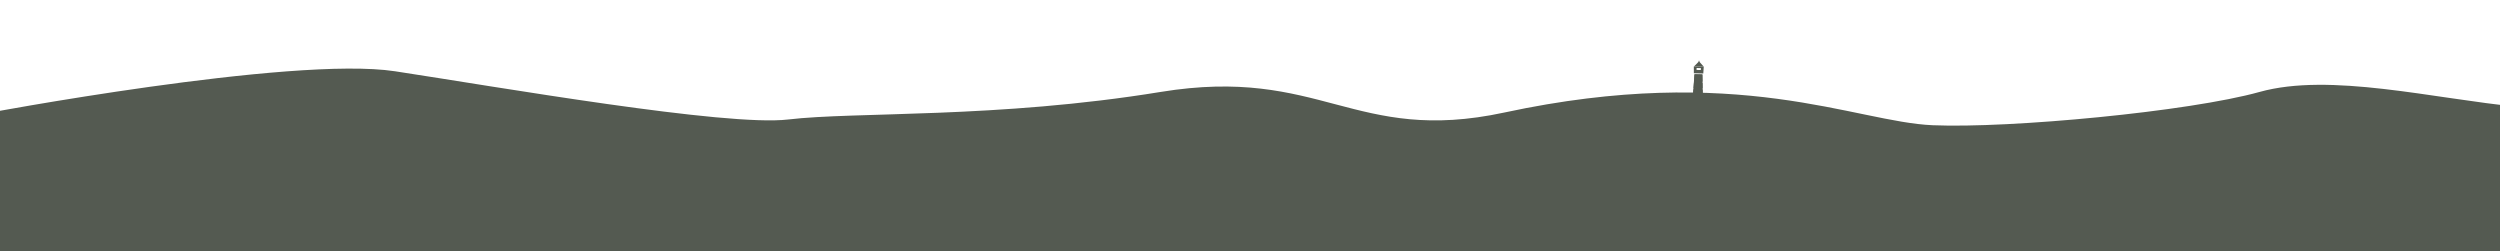 <?xml version="1.0" encoding="UTF-8" standalone="no"?>
<!DOCTYPE svg PUBLIC "-//W3C//DTD SVG 1.1//EN" "http://www.w3.org/Graphics/SVG/1.1/DTD/svg11.dtd">
<svg width="100%" height="100%" viewBox="0 0 1920 193" version="1.1" xmlns="http://www.w3.org/2000/svg" xmlns:xlink="http://www.w3.org/1999/xlink" xml:space="preserve" xmlns:serif="http://www.serif.com/" style="fill-rule:evenodd;clip-rule:evenodd;stroke-linejoin:round;stroke-miterlimit:2;">
    <g id="ArtBoard1" transform="matrix(1,0,0,0.179,0,0)">
        <rect x="0" y="0" width="1920" height="1080" style="fill:none;"/>
        <clipPath id="_clip1">
            <rect x="0" y="0" width="1920" height="1080"/>
        </clipPath>
        <g clip-path="url(#_clip1)">
            <g id="Layer2" transform="matrix(1,0,0,1,0,-145.492)">
                <g id="Layer21" serif:id="Layer2" transform="matrix(1,0,0,3.925,-14.679,148.998)">
                    <path d="M0,124C0,124 238.952,59.864 318,77C397.048,94.136 572.629,137.734 620,129.722C671.274,121.051 780.561,128.813 906,99.618C1029.17,70.95 1054.71,157.404 1170,122.113C1349.55,67.152 1439.63,132.433 1499,136C1558.37,139.567 1695.89,121.132 1750,99.618C1804.11,78.103 1883.3,106.912 1949.36,116.025C2015.41,125.138 1936.36,296.274 1936.36,296.274L-8,306.597L0,124Z" style="fill:rgb(84,90,81);"/>
                </g>
                <g transform="matrix(0.371,0.047,-0.002,0.371,800.292,328.481)">
                    <g transform="matrix(0.934,0,0,1,93.086,0)">
                        <g transform="matrix(1,5.55112e-17,-1.04083e-17,5.596,-9,-1.733)">
                            <path d="M1376.5,19L1354.5,19L1355.05,33L1375.95,33L1376.5,19ZM1370.25,22L1360.75,22L1360.75,26L1370.25,26L1370.25,22Z" style="fill:rgb(84,90,81);"/>
                        </g>
                        <g transform="matrix(1.143,6.34413e-17,-1.67489e-17,6.395,-204.071,-7.328)">
                            <path d="M1356,17.5L1364.67,8.829L1364.67,7L1366.33,7L1366.33,8.829L1375,17.5L1356,17.5Z" style="fill:rgb(84,90,81);"/>
                        </g>
                        <g transform="matrix(1,5.55112e-17,-1.04083e-17,5.596,-9,-1.733)">
                            <path d="M1378,93L1353,93L1353,109.189L1378,109.189L1378,93ZM1363,101.078C1363.01,99.706 1364.13,98.594 1365.5,98.594C1366.88,98.594 1368,99.715 1368,101.094L1368,109.189L1363,109.189L1363,101.078Z" style="fill:rgb(84,90,81);"/>
                        </g>
                        <g transform="matrix(1,5.55112e-17,-1.04083e-17,5.596,-9,-1.733)">
                            <path d="M1376.9,91L1354.09,91L1354.6,80L1376.35,80L1376.9,91ZM1376.25,78L1354.69,78L1355.24,66L1375.65,66L1376.25,78ZM1375.55,64L1355.33,64L1355.88,52L1374.95,52L1375.55,64ZM1374.85,50L1355.97,50L1356.66,35L1374.1,35L1374.85,50Z" style="fill:rgb(84,90,81);"/>
                        </g>
                    </g>
                    <g transform="matrix(2.697,-0.343,0.061,15.091,-2158.91,-551.002)">
                        <path d="M1298.49,99.689L1306.38,99.869L1305.89,79.093L1299.85,78.955L1298.49,99.689Z" style="fill:rgb(84,90,81);"/>
                    </g>
                </g>
            </g>
        </g>
    </g>
</svg>

